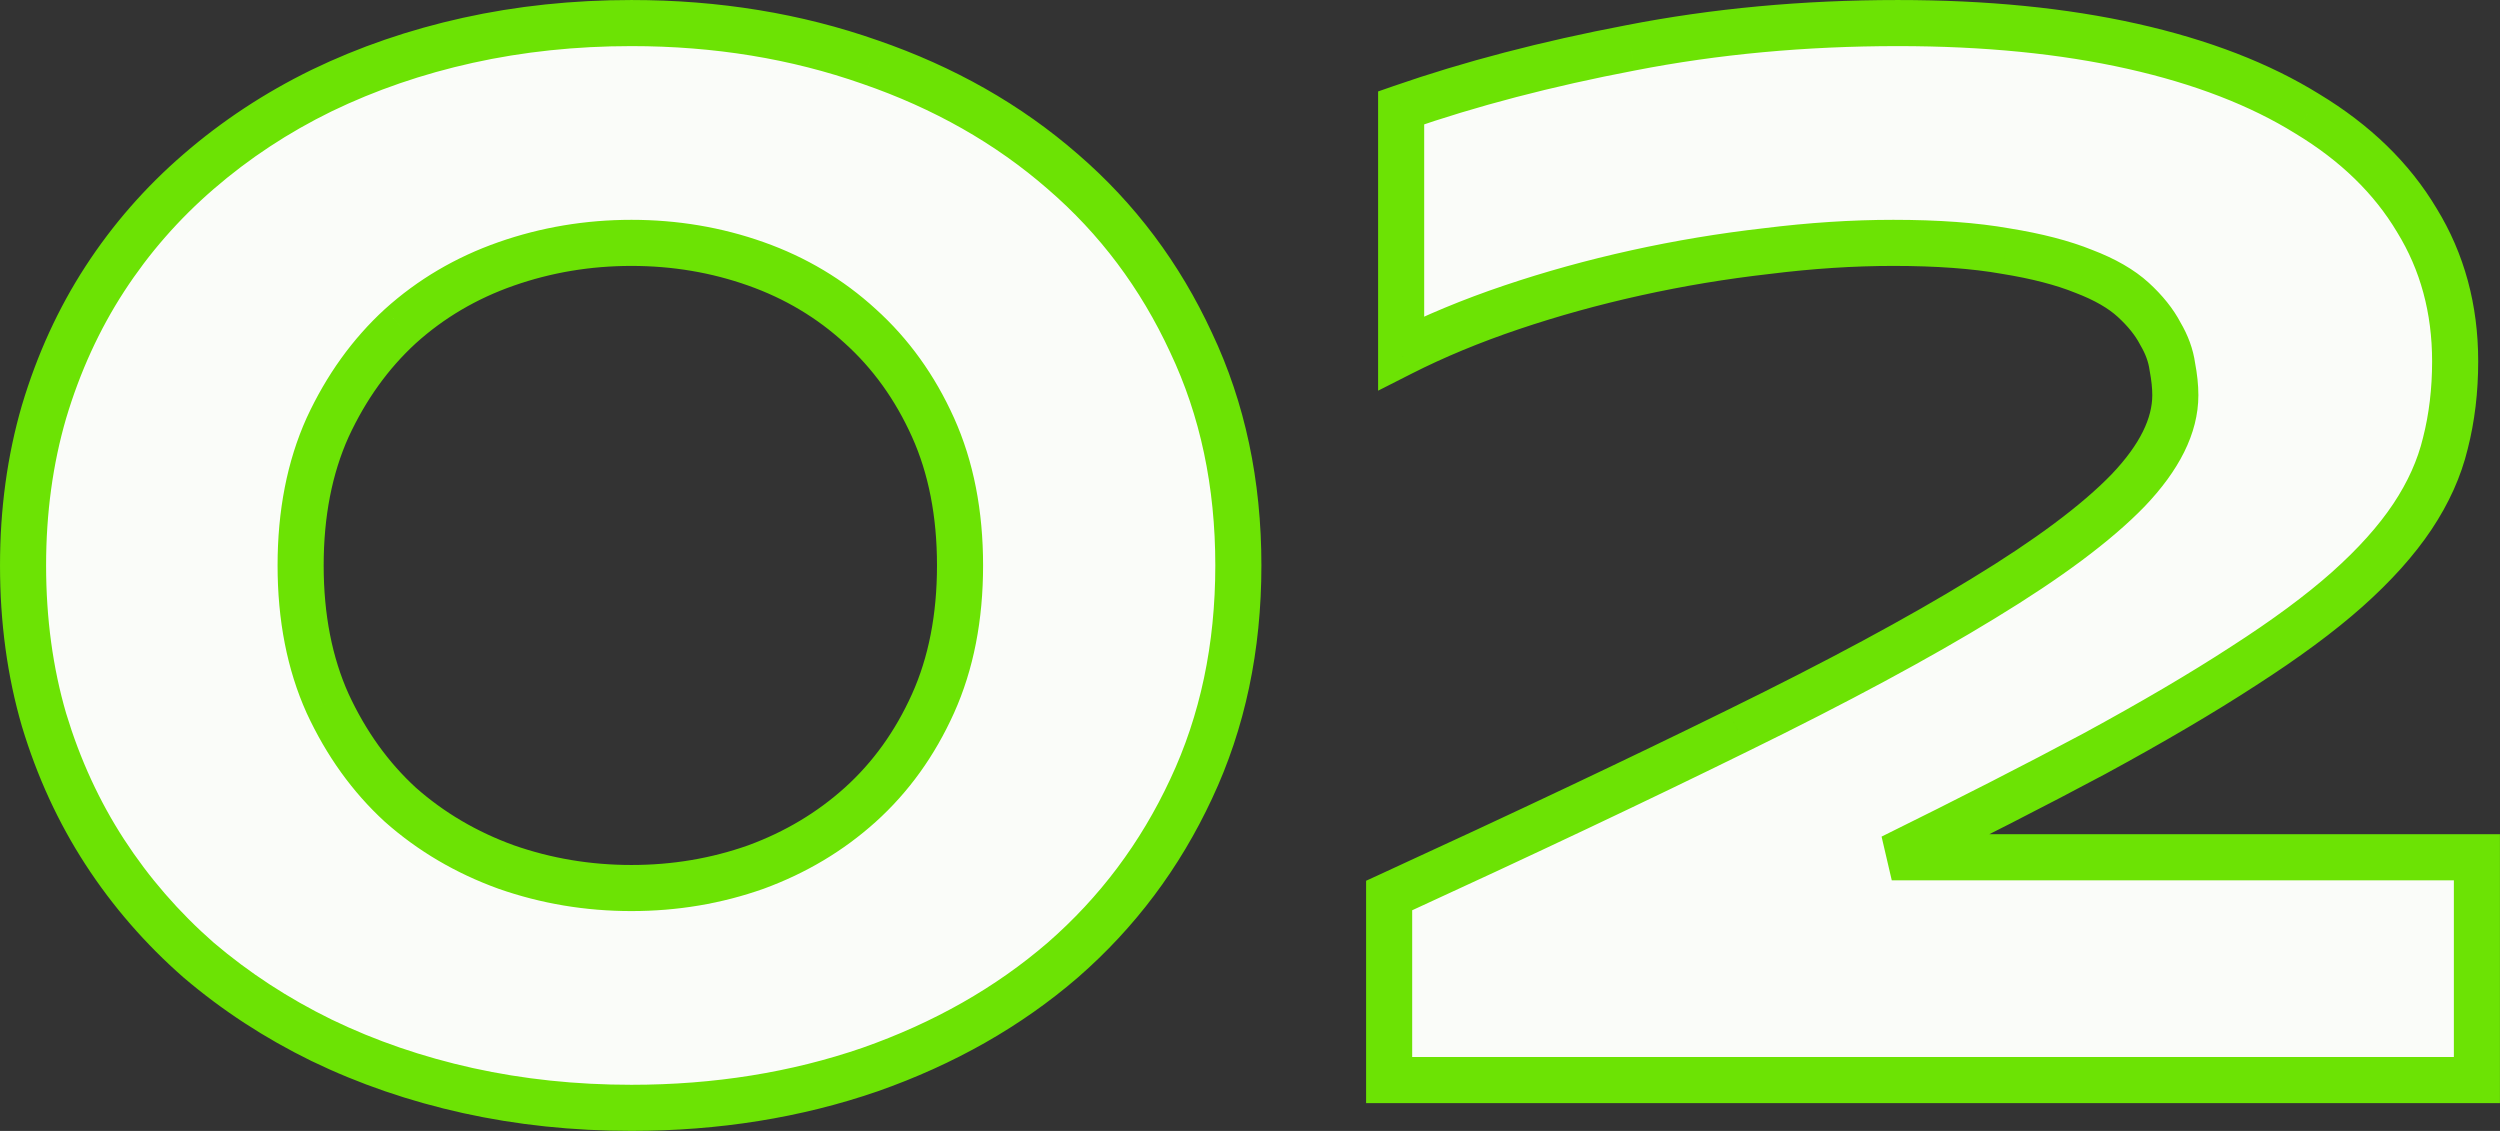 <?xml version="1.0" encoding="UTF-8"?> <svg xmlns="http://www.w3.org/2000/svg" width="16272" height="7361" viewBox="0 0 16272 7361" fill="none"><rect x="0" y="0" width="16272" height="7361" fill="#333333" stroke="none"/> <path d="M8060.21 3680.39C8060.21 4214.24 7957.67 4699.27 7752.59 5135.47C7550.77 5568.41 7272.45 5939.51 6917.63 6248.75C6562.82 6554.74 6144.52 6792.37 5662.75 6961.64C5180.98 7127.66 4663.4 7210.66 4110.02 7210.66C3738.92 7210.66 3384.1 7173.23 3045.56 7098.36C2707.02 7023.49 2389.64 6914.44 2093.41 6771.21C1800.45 6627.98 1533.52 6453.83 1292.63 6248.75C1055 6040.42 851.552 5806.04 682.281 5545.62C513.01 5285.21 381.174 4998.75 286.773 4686.25C195.628 4373.75 150.055 4038.46 150.055 3680.39C150.055 3325.57 195.628 2991.91 286.773 2679.41C381.174 2363.66 513.01 2075.57 682.281 1815.16C851.552 1554.74 1055 1321.99 1292.63 1116.91C1533.52 908.581 1800.45 732.799 2093.41 589.57C2389.64 446.341 2707.02 337.292 3045.56 262.422C3384.1 187.552 3738.92 150.117 4110.02 150.117C4663.4 150.117 5180.98 234.753 5662.75 404.023C6144.52 570.039 6562.82 807.669 6917.63 1116.91C7272.45 1422.9 7550.77 1794 7752.59 2230.2C7957.67 2663.14 8060.21 3146.54 8060.21 3680.39ZM6248.69 3680.39C6248.69 3341.85 6190.09 3042.37 6072.91 2781.95C5955.72 2521.54 5797.84 2301.81 5599.27 2122.77C5403.96 1943.74 5177.72 1808.65 4920.56 1717.5C4663.4 1626.35 4393.22 1580.78 4110.02 1580.78C3826.81 1580.78 3555 1626.35 3294.59 1717.5C3034.17 1808.65 2804.68 1943.74 2606.11 2122.77C2410.8 2301.81 2252.92 2521.54 2132.48 2781.95C2015.29 3042.37 1956.7 3341.85 1956.7 3680.39C1956.7 4018.93 2015.29 4318.41 2132.48 4578.83C2252.92 4839.24 2410.8 5058.97 2606.11 5238.01C2804.68 5413.79 3034.17 5548.88 3294.59 5643.28C3555 5734.43 3826.81 5780 4110.02 5780C4393.22 5780 4663.4 5734.43 4920.56 5643.28C5177.72 5548.88 5403.96 5413.79 5599.27 5238.01C5797.84 5058.97 5955.72 4839.24 6072.91 4578.83C6190.09 4318.41 6248.69 4018.93 6248.69 3680.39ZM9041.66 7030V5828.83C9914.05 5428.44 10670.9 5070.36 11312.2 4754.61C11956.7 4438.85 12488.9 4152.4 12908.8 3895.23C13332 3638.07 13646.1 3403.7 13851.2 3192.11C14056.3 2977.27 14158.8 2770.56 14158.8 2571.99C14158.8 2516.65 14152.3 2454.8 14139.3 2386.45C14129.5 2314.83 14103.5 2243.22 14061.2 2171.6C14022.1 2096.73 13963.5 2023.49 13885.4 1951.88C13807.3 1880.26 13699.9 1818.41 13563.1 1766.33C13426.4 1710.99 13257.2 1667.04 13055.3 1634.49C12853.5 1598.68 12609.4 1580.78 12322.9 1580.78C12059.2 1580.78 11784.2 1598.68 11497.7 1634.49C11211.3 1667.04 10928 1714.24 10648.1 1776.09C10368.2 1837.94 10098 1912.81 9837.55 2000.7C9577.14 2088.59 9337.88 2187.88 9119.78 2298.55V701.875C9569 545.625 10067 415.417 10613.9 311.25C11164.1 203.828 11743.5 150.117 12352.2 150.117C12921.9 150.117 13431.3 200.573 13880.5 301.484C14329.7 402.396 14709 548.88 15018.2 740.938C15330.7 929.74 15568.3 1160.86 15731.1 1434.3C15897.1 1704.48 15980.1 2010.47 15980.1 2352.27C15980.1 2541.07 15959 2718.48 15916.7 2884.49C15877.6 3047.25 15806 3206.76 15701.8 3363.01C15597.6 3519.26 15456 3677.14 15277 3836.64C15101.2 3992.89 14876.6 4158.91 14603.2 4334.69C14333 4510.47 14009.1 4700.9 13631.5 4905.98C13253.9 5107.8 12814.4 5332.41 12313.1 5579.8H16121.7V7030H9041.66Z" fill="#FAFCF9"></path> <path d="M7752.59 5135.47L7616.85 5071.65L7616.74 5071.87L7616.64 5072.09L7752.59 5135.47ZM6917.63 6248.75L7015.59 6362.34L7015.89 6362.09L7016.19 6361.83L6917.63 6248.75ZM5662.75 6961.64L5711.62 7103.46L5712.05 7103.31L5712.47 7103.16L5662.75 6961.64ZM2093.41 6771.21L2027.53 6905.97L2027.83 6906.11L2028.12 6906.25L2093.41 6771.21ZM1292.63 6248.75L1193.75 6361.54L1194.57 6362.26L1195.4 6362.96L1292.63 6248.75ZM682.281 5545.62L556.515 5627.37L682.281 5545.62ZM286.773 4686.25L142.773 4728.25L142.974 4728.94L143.182 4729.63L286.773 4686.25ZM286.773 2679.41L143.059 2636.45L142.914 2636.93L142.773 2637.41L286.773 2679.41ZM682.281 1815.16L556.515 1733.41L682.281 1815.16ZM1292.63 1116.91L1390.64 1230.47L1390.7 1230.42L1390.76 1230.37L1292.63 1116.91ZM2093.41 589.57L2028.12 454.528L2027.83 454.67L2027.53 454.813L2093.41 589.57ZM5662.75 404.023L5613.03 545.542L5613.45 545.692L5613.88 545.84L5662.75 404.023ZM6917.63 1116.91L6819.08 1229.99L6819.37 1230.25L6819.67 1230.51L6917.63 1116.91ZM7752.59 2230.2L7616.46 2293.18L7616.74 2293.8L7617.03 2294.41L7752.59 2230.2ZM5599.27 2122.77L5497.91 2233.35L5498.37 2233.76L5498.83 2234.18L5599.27 2122.77ZM2606.11 2122.77L2505.66 2011.37L2505.21 2011.78L2504.75 2012.2L2606.11 2122.77ZM2132.48 2781.95L1996.33 2718.99L1996.01 2719.69L1995.69 2720.4L2132.48 2781.95ZM2132.48 4578.83L1995.69 4640.38L1996.01 4641.09L1996.33 4641.79L2132.48 4578.83ZM2606.11 5238.01L2504.75 5348.58L2505.71 5349.46L2506.68 5350.32L2606.11 5238.01ZM3294.59 5643.28L3243.47 5784.3L3244.25 5784.58L3245.03 5784.86L3294.59 5643.28ZM4920.56 5643.28L4970.67 5784.66L4971.46 5784.38L4972.25 5784.09L4920.56 5643.28ZM5599.27 5238.01L5699.62 5349.5L5699.67 5349.46L5699.72 5349.41L5599.27 5238.01ZM7910.21 3680.39C7910.21 4194.58 7811.57 4657.48 7616.85 5071.65L7888.34 5199.29C8103.77 4741.06 8210.21 4233.91 8210.21 3680.39H7910.21ZM7616.64 5072.09C7423.54 5486.33 7157.85 5840.41 6819.08 6135.67L7016.19 6361.83C7387.05 6038.6 7678 5650.5 7888.55 5198.85L7616.64 5072.09ZM6819.67 6135.16C6480.27 6427.85 6078.71 6656.5 5613.03 6820.12L5712.47 7103.16C6210.33 6928.24 6645.36 6681.63 7015.59 6362.34L6819.67 6135.16ZM5613.88 6819.82C5149.13 6979.98 4648.2 7060.66 4110.02 7060.66V7360.66C4678.6 7360.66 5212.83 7275.34 5711.62 7103.46L5613.88 6819.82ZM4110.02 7060.66C3749.06 7060.66 3405.14 7024.26 3077.95 6951.9L3013.17 7244.82C3363.07 7322.2 3728.79 7360.66 4110.02 7360.66V7060.66ZM3077.95 6951.9C2750.18 6879.41 2443.9 6774.06 2158.71 6636.17L2028.12 6906.25C2335.38 7054.82 2663.87 7167.57 3013.17 7244.82L3077.95 6951.9ZM2159.3 6636.45C1877.25 6498.56 1620.91 6331.23 1389.87 6134.54L1195.4 6362.96C1446.12 6576.42 1723.64 6757.4 2027.53 6905.97L2159.3 6636.45ZM1391.52 6135.96C1164.05 5936.53 969.692 5712.56 808.048 5463.88L556.515 5627.37C733.412 5899.52 945.959 6144.3 1193.75 6361.54L1391.52 6135.96ZM808.048 5463.88C646.887 5215.94 520.877 4942.5 430.365 4642.87L143.182 4729.63C241.472 5055 379.134 5354.48 556.515 5627.37L808.048 5463.88ZM430.773 4644.25C343.983 4346.68 300.055 4025.66 300.055 3680.39H0.055C0.055 4051.27 47.272 4400.82 142.773 4728.25L430.773 4644.25ZM300.055 3680.39C300.055 3338.52 343.948 3019.1 430.773 2721.41L142.773 2637.41C47.307 2964.73 0.055 3312.63 0.055 3680.39H300.055ZM430.488 2722.38C521.038 2419.5 647.042 2144.6 808.048 1896.9L556.515 1733.41C378.978 2006.54 241.31 2307.81 143.059 2636.45L430.488 2722.38ZM808.048 1896.9C969.528 1648.47 1163.6 1426.41 1390.64 1230.47L1194.63 1003.36C946.407 1217.58 733.576 1461.01 556.515 1733.41L808.048 1896.9ZM1390.76 1230.37C1621.62 1030.7 1877.67 862.013 2159.3 724.328L2027.53 454.813C1723.22 603.586 1445.41 786.463 1194.51 1003.46L1390.76 1230.37ZM2158.71 724.613C2443.9 586.719 2750.18 481.372 3077.95 408.883L3013.17 115.961C2663.87 193.211 2335.38 305.963 2028.12 454.528L2158.71 724.613ZM3077.95 408.883C3405.14 336.524 3749.06 300.117 4110.02 300.117V0.117C3728.79 0.117 3363.07 38.58 3013.17 115.961L3077.95 408.883ZM4110.02 300.117C4647.88 300.117 5148.52 382.337 5613.03 545.542L5712.47 262.504C5213.44 87.169 4678.92 0.117 4110.02 0.117V300.117ZM5613.88 545.84C6078.91 706.088 6479.98 934.452 6819.08 1229.99L7016.19 1003.83C6645.65 680.887 6210.13 433.991 5711.62 262.207L5613.88 545.84ZM6819.67 1230.51C7157.88 1522.17 7423.37 1875.87 7616.46 2293.18L7888.73 2167.21C7678.17 1712.13 7387.02 1323.63 7015.59 1003.32L6819.67 1230.51ZM7617.03 2294.41C7811.57 2705.09 7910.21 3166.19 7910.21 3680.39H8210.21C8210.21 3126.89 8103.78 2621.19 7888.15 2165.98L7617.03 2294.41ZM6398.69 3680.39C6398.69 3324.51 6337.05 3003.42 6209.69 2720.4L5936.12 2843.51C6043.13 3081.32 6098.69 3359.19 6098.69 3680.39H6398.69ZM6209.69 2720.4C6084.57 2442.34 5914.76 2205.26 5699.72 2011.37L5498.83 2234.18C5680.93 2398.36 5826.87 2600.74 5936.12 2843.51L6209.69 2720.4ZM5700.63 2012.2C5490.03 1819.15 5246.23 1673.78 4970.67 1576.12L4870.45 1858.88C5109.21 1943.51 5317.89 2068.32 5497.91 2233.35L5700.63 2012.2ZM4970.67 1576.12C4696.81 1479.05 4409.63 1430.78 4110.02 1430.78V1730.78C4376.8 1730.78 4629.99 1773.66 4870.45 1858.88L4970.67 1576.12ZM4110.02 1430.78C3810.39 1430.78 3521.8 1479.05 3245.03 1575.92L3344.14 1859.08C3588.21 1773.65 3843.23 1730.78 4110.02 1730.78V1430.78ZM3245.03 1575.92C2966.43 1673.43 2719.5 1818.57 2505.66 2011.37L2706.55 2234.18C2889.85 2068.91 3101.91 1943.86 3344.14 1859.08L3245.03 1575.92ZM2504.75 2012.2C2293.63 2205.73 2124.41 2442.06 1996.33 2718.99L2268.62 2844.92C2381.43 2601.01 2527.96 2397.89 2707.47 2233.35L2504.75 2012.2ZM1995.69 2720.4C1868.33 3003.42 1806.7 3324.51 1806.7 3680.39H2106.7C2106.7 3359.19 2162.25 3081.32 2269.26 2843.51L1995.69 2720.4ZM1806.7 3680.39C1806.7 4036.27 1868.33 4357.36 1995.69 4640.38L2269.26 4517.27C2162.25 4279.46 2106.7 4001.59 2106.7 3680.39H1806.7ZM1996.33 4641.79C2124.41 4918.72 2293.63 5155.06 2504.75 5348.58L2707.47 5127.43C2527.96 4962.89 2381.43 4759.77 2268.62 4515.86L1996.33 4641.79ZM2506.68 5350.32C2720.03 5539.18 2966.09 5683.75 3243.47 5784.3L3345.71 5502.26C3102.25 5414.01 2889.33 5288.39 2705.54 5125.69L2506.68 5350.32ZM3245.03 5784.86C3521.8 5881.73 3810.39 5930 4110.02 5930V5630C3843.23 5630 3588.21 5587.13 3344.14 5501.7L3245.03 5784.86ZM4110.02 5930C4409.63 5930 4696.81 5881.73 4970.67 5784.66L4870.45 5501.9C4629.99 5587.13 4376.8 5630 4110.02 5630V5930ZM4972.25 5784.09C5246.58 5683.39 5489.5 5538.61 5699.62 5349.5L5498.93 5126.51C5318.42 5288.97 5108.87 5414.37 4868.87 5502.47L4972.25 5784.09ZM5699.72 5349.41C5914.76 5155.52 6084.57 4918.44 6209.69 4640.38L5936.12 4517.27C5826.87 4760.05 5680.93 4962.42 5498.83 5126.6L5699.72 5349.41ZM6209.69 4640.38C6337.05 4357.36 6398.69 4036.27 6398.69 3680.39H6098.69C6098.69 4001.59 6043.13 4279.46 5936.12 4517.27L6209.69 4640.38ZM9041.66 7030H8891.66V7180H9041.66V7030ZM9041.66 5828.83L8979.09 5692.5L8891.66 5732.63V5828.83H9041.66ZM11312.2 4754.61L11246.2 4619.91L11246 4619.97L11245.9 4620.04L11312.2 4754.61ZM12908.8 3895.23L12830.9 3767.05L12830.7 3767.18L12830.5 3767.32L12908.8 3895.23ZM13851.2 3192.11L13958.9 3296.51L13959.3 3296.09L13959.7 3295.68L13851.2 3192.11ZM14139.3 2386.45L13990.7 2406.71L13991.2 2410.63L13992 2414.51L14139.3 2386.45ZM14061.2 2171.6L13928.2 2240.99L13930 2244.5L13932 2247.91L14061.2 2171.6ZM13563.1 1766.33L13506.9 1905.37L13508.3 1905.95L13509.7 1906.5L13563.1 1766.33ZM13055.3 1634.49L13029.1 1782.19L13030.3 1782.39L13031.4 1782.58L13055.3 1634.49ZM11497.7 1634.49L11514.6 1783.53L11515.5 1783.44L11516.3 1783.33L11497.7 1634.49ZM9119.78 2298.55H8969.78V2542.88L9187.66 2432.32L9119.78 2298.55ZM9119.78 701.875L9070.5 560.2L8969.78 595.234V701.875H9119.78ZM10613.9 311.25L10642 458.601L10642.3 458.536L10642.7 458.47L10613.9 311.25ZM15018.2 740.938L14939.1 868.363L14939.9 868.849L14940.7 869.325L15018.2 740.938ZM15731.1 1434.3L15602.2 1511.02L15602.8 1511.93L15603.3 1512.83L15731.1 1434.3ZM15916.7 2884.49L15771.3 2847.44L15771 2848.46L15770.8 2849.49L15916.7 2884.49ZM15277 3836.64L15376.7 3948.75L15376.7 3948.7L15376.8 3948.64L15277 3836.64ZM14603.2 4334.69L14522.1 4208.51L14521.7 4208.73L14521.4 4208.96L14603.2 4334.69ZM13631.5 4905.98L13702.2 5038.27L13702.6 5038.03L13703.1 5037.79L13631.5 4905.98ZM12313.1 5579.8L12246.8 5445.29L12313.1 5729.8V5579.8ZM16121.7 5579.8H16271.7V5429.8H16121.7V5579.8ZM16121.7 7030V7180H16271.7V7030H16121.7ZM9191.66 7030V5828.83H8891.66V7030H9191.66ZM9104.22 5965.16C9977.47 5564.38 10735.6 5205.7 11378.4 4889.18L11245.9 4620.04C10606.2 4935.03 9850.63 5292.5 8979.09 5692.5L9104.22 5965.16ZM11378.2 4889.31C12025.2 4572.33 12561.9 4283.6 12987.2 4023.15L12830.5 3767.32C12415.9 4021.19 11888.2 4305.37 11246.2 4619.91L11378.2 4889.31ZM12986.7 4023.42C13414.5 3763.47 13741 3521.37 13958.9 3296.51L13743.5 3087.71C13551.3 3286.02 13249.5 3512.68 12830.9 3767.05L12986.7 4023.42ZM13959.7 3295.68C14178.5 3066.52 14308.8 2824.53 14308.8 2571.99H14008.8C14008.8 2716.59 13934.1 2888.01 13742.7 3088.54L13959.7 3295.68ZM14308.8 2571.99C14308.8 2505.2 14301 2433.74 14286.7 2358.38L13992 2414.51C14003.6 2475.87 14008.8 2528.11 14008.8 2571.99H14308.8ZM14287.9 2366.18C14275.1 2272.01 14241.3 2181.53 14190.3 2095.29L13932 2247.91C13965.7 2304.9 13984 2357.65 13990.7 2406.71L14287.9 2366.18ZM14194.2 2102.22C14145.3 2008.51 14074.6 1921.82 13986.8 1841.3L13784 2062.45C13852.5 2125.16 13899 2184.96 13928.2 2240.99L14194.2 2102.22ZM13986.8 1841.3C13890.4 1753.01 13764.7 1682.59 13616.5 1626.16L13509.7 1906.5C13635 1954.23 13724.1 2007.51 13784 2062.45L13986.8 1841.3ZM13619.4 1627.29C13469.1 1566.46 13288.2 1520.12 13079.2 1486.41L13031.4 1782.58C13226.1 1813.97 13383.7 1855.52 13506.9 1905.37L13619.4 1627.29ZM13081.5 1486.8C12868.4 1448.99 12615 1430.78 12322.9 1430.78V1730.78C12603.8 1730.78 12838.6 1748.38 13029.1 1782.19L13081.5 1486.8ZM12322.9 1430.78C12052.5 1430.78 11771.2 1449.14 11479.1 1485.65L11516.3 1783.33C11797.2 1748.23 12066 1730.78 12322.9 1730.78V1430.78ZM11480.8 1485.45C11189.2 1518.59 10900.8 1566.65 10615.7 1629.63L10680.5 1922.56C10955.3 1861.84 11233.3 1815.5 11514.6 1783.53L11480.8 1485.45ZM10615.7 1629.63C10330.7 1692.59 10055.3 1768.89 9789.59 1858.58L9885.52 2142.83C10140.6 2056.74 10405.6 1983.29 10680.5 1922.56L10615.7 1629.63ZM9789.59 1858.58C9523.16 1948.5 9277.16 2050.48 9051.9 2164.79L9187.66 2432.32C9398.6 2325.27 9631.11 2228.69 9885.52 2142.83L9789.59 1858.58ZM9269.78 2298.55V701.875H8969.78V2298.55H9269.78ZM9169.06 843.55C9610.31 690.072 10101.1 561.621 10642 458.601L10585.9 163.899C10033 269.212 9527.69 401.178 9070.5 560.2L9169.06 843.55ZM10642.7 458.47C11182.6 353.047 11752.3 300.117 12352.2 300.117V0.117C11734.6 0.117 11145.5 54.609 10585.2 164.03L10642.7 458.47ZM12352.2 300.117C12913.3 300.117 13411.4 349.841 13847.6 447.837L13913.4 155.132C13451.2 51.305 12930.4 0.117 12352.2 0.117V300.117ZM13847.6 447.837C14284.6 546.001 14647.3 687.148 14939.1 868.363L15097.4 613.512C14770.7 410.613 14374.9 258.791 13913.4 155.132L13847.6 447.837ZM14940.7 869.325C15235.2 1047.28 15453.8 1261.7 15602.2 1511.02L15860 1357.57C15682.9 1060.02 15426.2 812.203 15095.8 612.55L14940.7 869.325ZM15603.3 1512.83C15753.7 1757.55 15830.1 2035.95 15830.1 2352.27H16130.1C16130.1 1984.99 16040.6 1651.41 15858.9 1355.77L15603.3 1512.83ZM15830.1 2352.27C15830.1 2529.83 15810.2 2694.69 15771.3 2847.44L16062 2921.54C16107.7 2742.26 16130.1 2552.31 16130.1 2352.27H15830.1ZM15770.8 2849.49C15736.3 2993.1 15672.6 3136.47 15577 3279.8L15826.6 3446.21C15939.4 3277.04 16018.9 3101.4 16062.5 2919.5L15770.8 2849.49ZM15577 3279.8C15481.6 3422.97 15349.2 3571.41 15177.2 3724.64L15376.8 3948.64C15562.9 3782.86 15713.7 3615.54 15826.6 3446.21L15577 3279.8ZM15177.4 3724.53C15009.1 3874.09 14791.2 4035.47 14522.1 4208.51L14684.3 4460.86C14962 4282.34 15193.4 4111.69 15376.7 3948.75L15177.4 3724.53ZM14521.4 4208.96C14255.4 4382 13935.1 4570.4 13559.9 4774.16L13703.1 5037.79C14083.1 4831.4 14410.6 4638.94 14685 4460.42L14521.4 4208.96ZM13560.8 4773.69C13185 4974.56 12747 5198.41 12246.8 5445.29L12379.5 5714.32C12881.9 5466.41 13322.8 5241.04 13702.2 5038.27L13560.8 4773.69ZM12313.1 5729.8H16121.7V5429.8H12313.1V5729.8ZM15971.7 5579.8V7030H16271.7V5579.8H15971.7ZM16121.7 6880H9041.66V7180H16121.7V6880Z" fill="#6CE304"></path> </svg> 